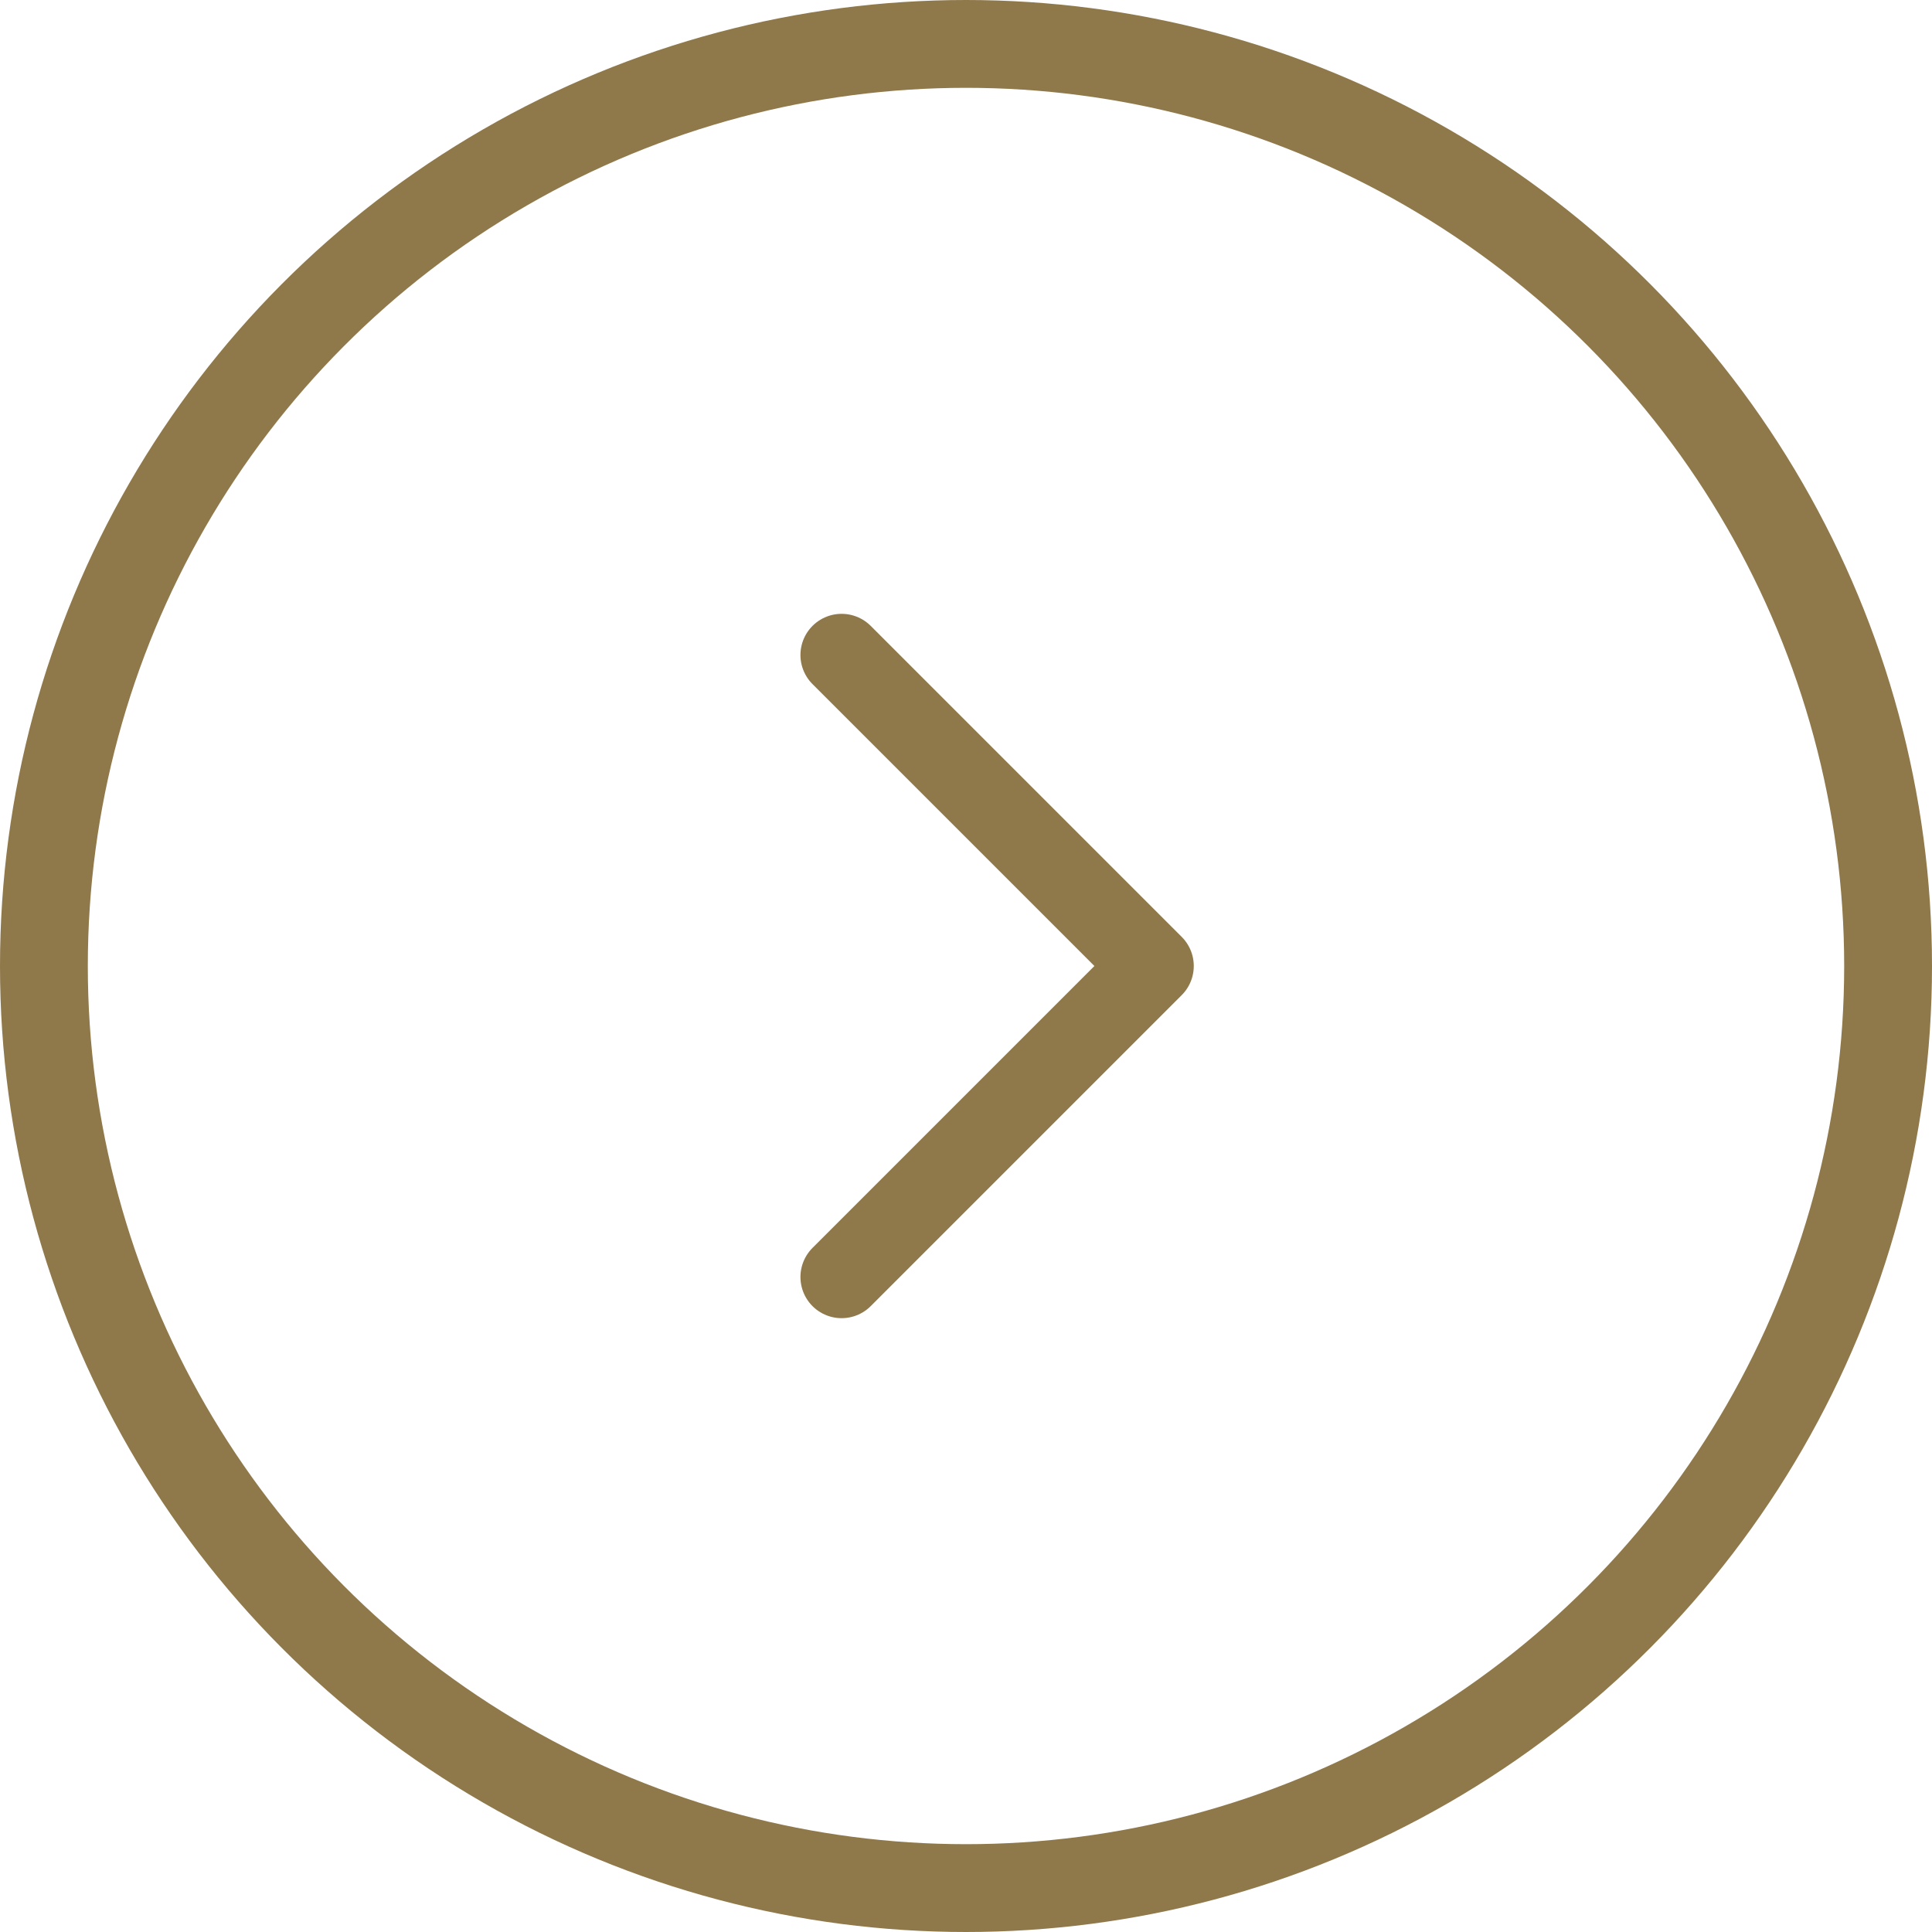 <?xml version="1.0" encoding="UTF-8"?> <svg xmlns="http://www.w3.org/2000/svg" width="44" height="44" viewBox="0 0 44 44" fill="none"> <circle cx="22" cy="22" r="21" stroke="#8F784A" stroke-width="2"></circle> <path d="M19.167 29.083L26.25 22L19.167 14.917" stroke="#8F784A" stroke-width="1.875" stroke-linecap="round" stroke-linejoin="round"></path> </svg> 